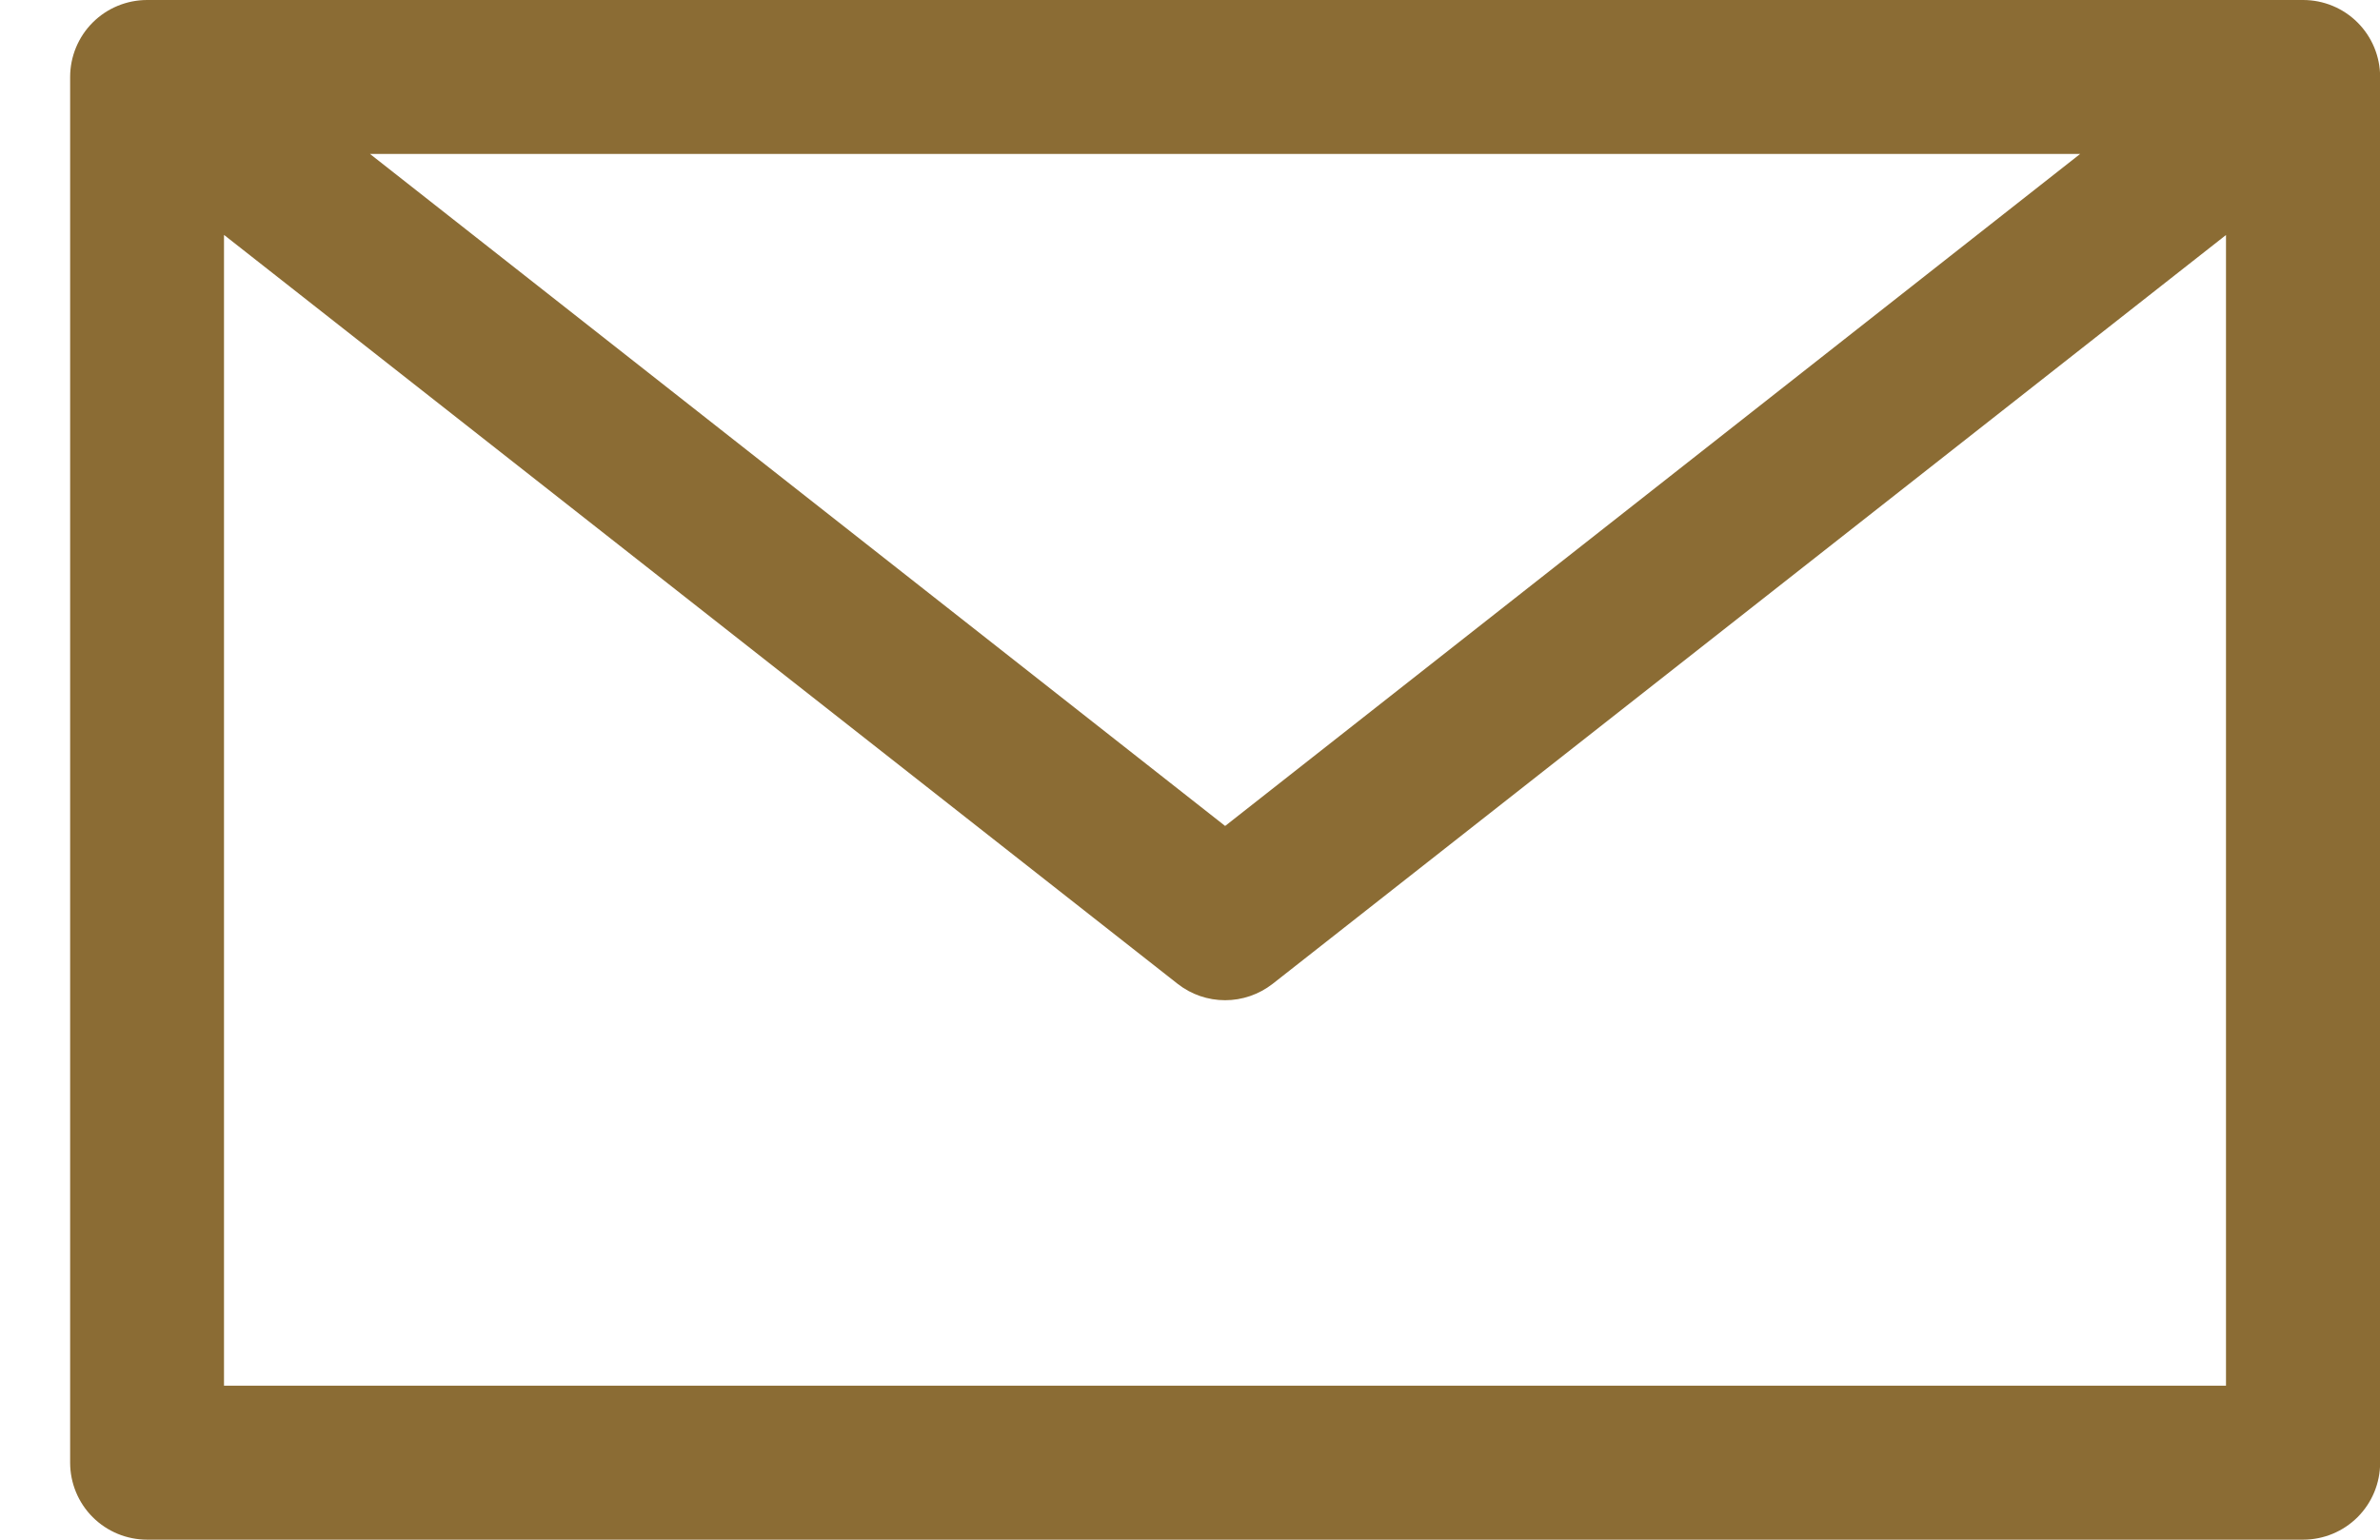 <svg width="17" height="11" viewBox="0 0 17 11" fill="none" xmlns="http://www.w3.org/2000/svg">
<path d="M1.051 0C0.905 0 0.765 0.058 0.662 0.161C0.559 0.264 0.501 0.404 0.501 0.55V10.45C0.501 10.596 0.559 10.736 0.662 10.839C0.765 10.942 0.905 11 1.051 11H16.451C16.597 11 16.737 10.942 16.84 10.839C16.943 10.736 17.001 10.596 17.001 10.45V0.55C17.001 0.404 16.943 0.264 16.84 0.161C16.737 0.058 16.597 0 16.451 0H1.051ZM2.643 1.1H14.858L8.751 5.901L2.643 1.1ZM1.601 1.679L8.413 7.03C8.509 7.105 8.628 7.146 8.751 7.146C8.873 7.146 8.992 7.105 9.089 7.03L15.9 1.679V9.9H1.6V1.679H1.601Z" fill="#8B6C34"/>
</svg>
